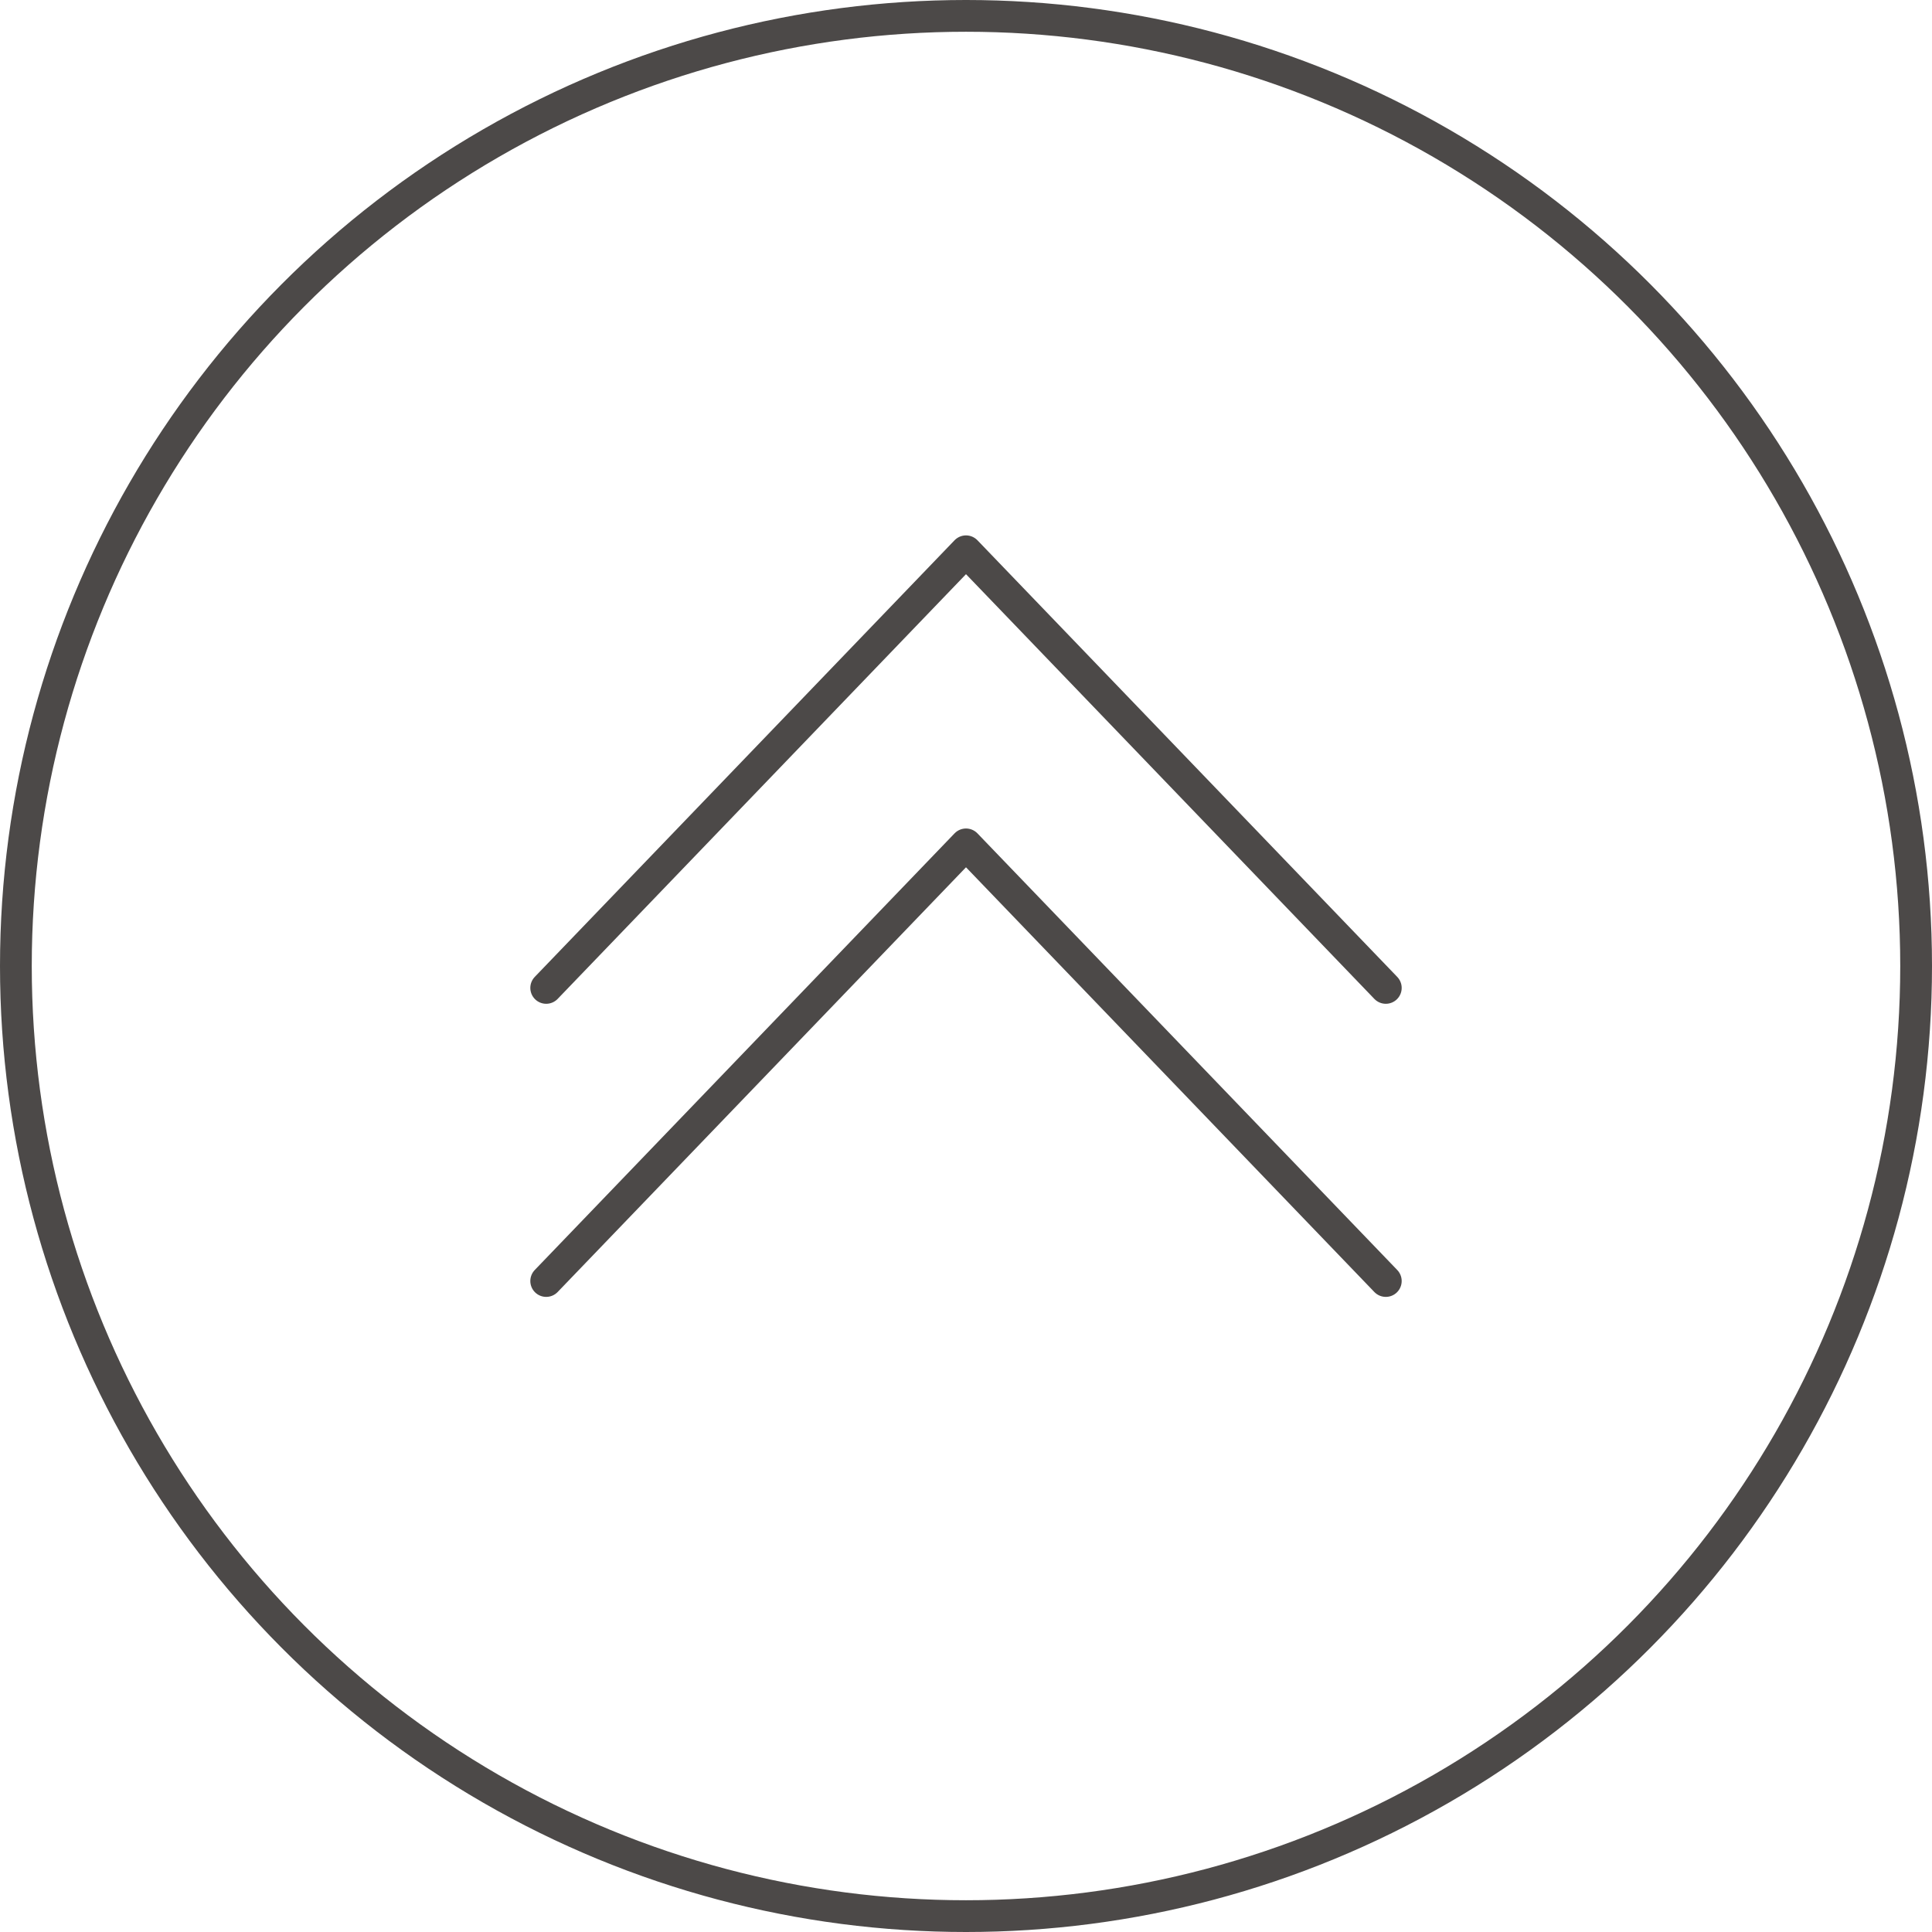 <svg xmlns="http://www.w3.org/2000/svg" viewBox="0 0 60.84 60.84"><defs><style>.cls-1{fill:none;stroke:#4c4948;stroke-linecap:round;stroke-linejoin:round;}</style></defs><title>アセット 16</title><g id="レイヤー_2" data-name="レイヤー 2"><g id="レイアウト"><circle class="cls-1" cx="30.42" cy="30.42" r="29.92"/><polyline class="cls-1" points="43.64 40.34 30.42 26.59 17.2 40.34"/><polyline class="cls-1" points="43.64 31.11 30.42 17.36 17.2 31.11"/></g></g></svg>